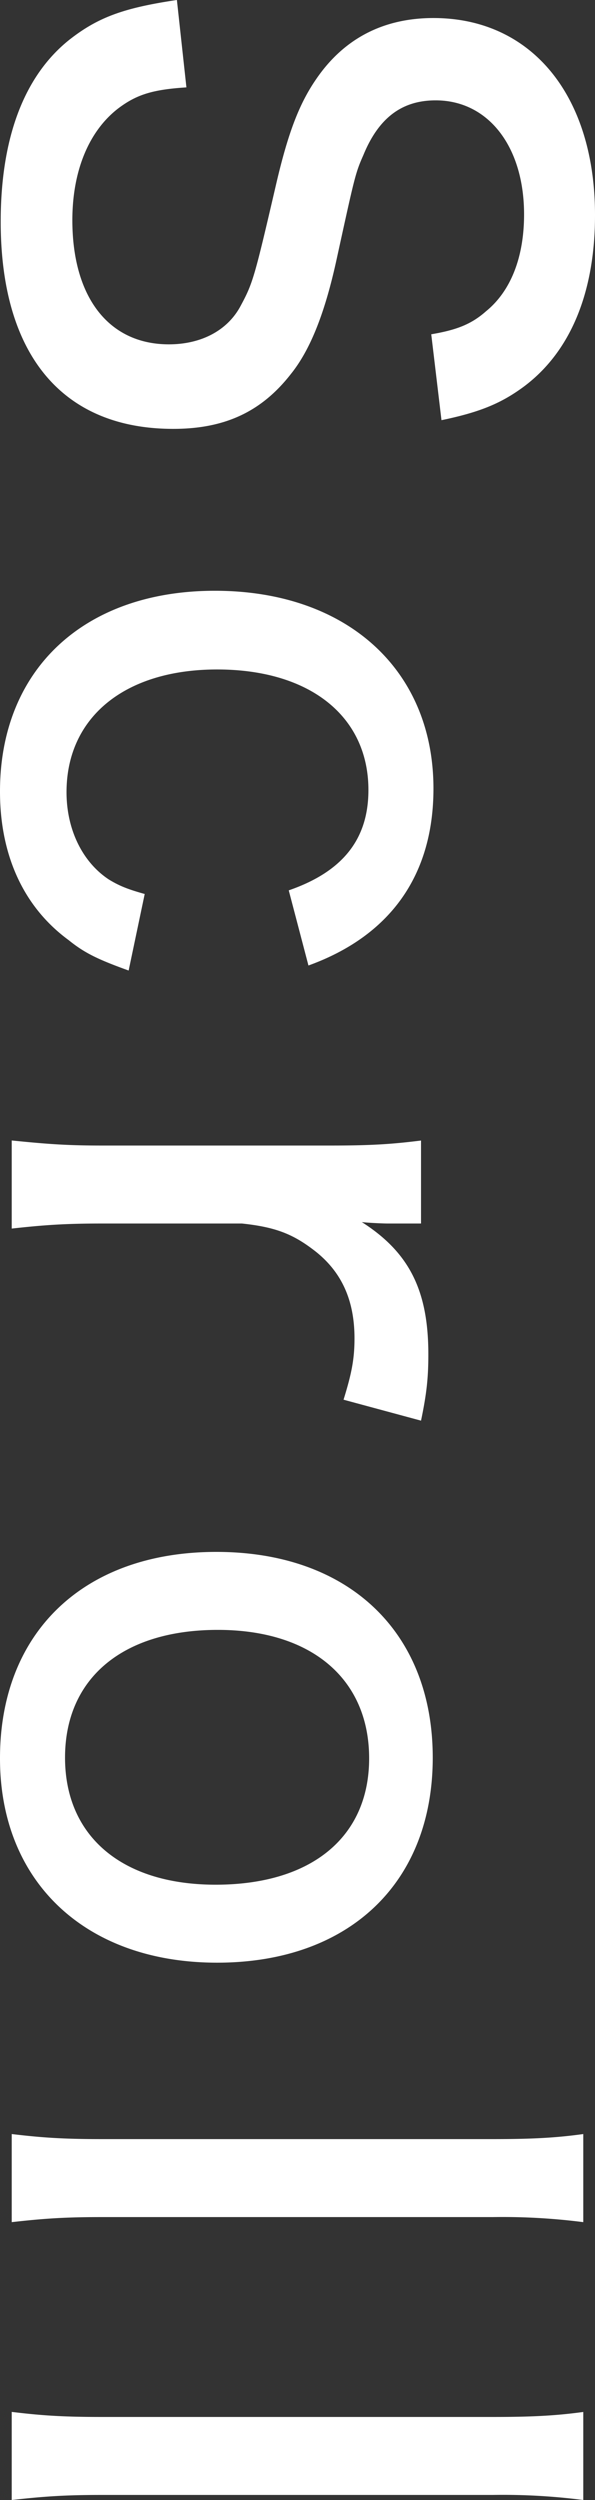 <svg width="10" height="42" fill="none" xmlns="http://www.w3.org/2000/svg"><rect width="100%" height="100%" fill="#333333" stroke="none"/><path d="M9.803 40.52V42a10.55 10.55 0 00-1.523-.085H1.708c-.627 0-.97.025-1.511.085v-1.48c.503.061.86.085 1.51.085h6.585c.676 0 1.07-.024 1.511-.084zm0-4.668v1.48a10.62 10.62 0 00-1.523-.085H1.708c-.627 0-.97.024-1.511.085v-1.48c.503.06.86.085 1.51.085h6.585c.676 0 1.07-.024 1.511-.085zM0 29.54c0-2.122 1.413-3.468 3.636-3.468 2.224 0 3.637 1.346 3.637 3.457 0 2.11-1.413 3.444-3.624 3.444C1.437 32.973 0 31.615 0 29.541zm6.204 0c0-1.334-.97-2.158-2.543-2.158-1.597 0-2.568.812-2.568 2.146 0 1.323.959 2.135 2.531 2.135 1.61 0 2.58-.8 2.58-2.122zm.872-5.673l-1.302-.352c.135-.437.184-.68.184-1.031 0-.63-.209-1.104-.65-1.456-.37-.29-.664-.412-1.242-.473H1.708c-.615 0-.97.025-1.511.085v-1.48c.602.061.933.085 1.51.085h3.858c.688 0 1.032-.024 1.511-.084v1.394h-.553c-.098 0-.344-.012-.442-.024.799.51 1.118 1.152 1.118 2.22 0 .376-.024.643-.123 1.116zM5.184 16.22l-.331-1.262c.909-.315 1.339-.86 1.339-1.686 0-1.237-.983-2.025-2.543-2.025-1.548 0-2.531.8-2.531 2.062 0 .63.27 1.176.712 1.467.16.097.295.158.602.243l-.27 1.286c-.504-.182-.737-.291-1.007-.51C.393 15.237 0 14.364 0 13.297c0-2.05 1.413-3.372 3.612-3.372 2.211 0 3.673 1.322 3.673 3.323 0 1.456-.725 2.474-2.1 2.972zM2.973 0l.16 1.468c-.565.036-.836.12-1.143.351-.491.376-.774 1.043-.774 1.88 0 1.298.614 2.086 1.622 2.086.54 0 .983-.23 1.204-.642.209-.388.233-.473.602-2.062.196-.837.38-1.334.675-1.759C5.786.642 6.45.303 7.285.303 8.931.303 10 1.601 10 3.614c0 1.31-.418 2.305-1.204 2.887-.38.279-.737.425-1.376.558l-.172-1.443c.43-.073.676-.17.922-.388.417-.34.638-.91.638-1.626 0-1.14-.602-1.916-1.486-1.916-.565 0-.958.291-1.216.922-.135.303-.148.376-.443 1.722-.196.91-.442 1.54-.774 1.953-.491.63-1.105.922-1.977.922-1.868 0-2.9-1.25-2.9-3.481 0-1.407.393-2.45 1.155-3.057.48-.376.91-.534 1.806-.667z" fill="#fff"/></svg>